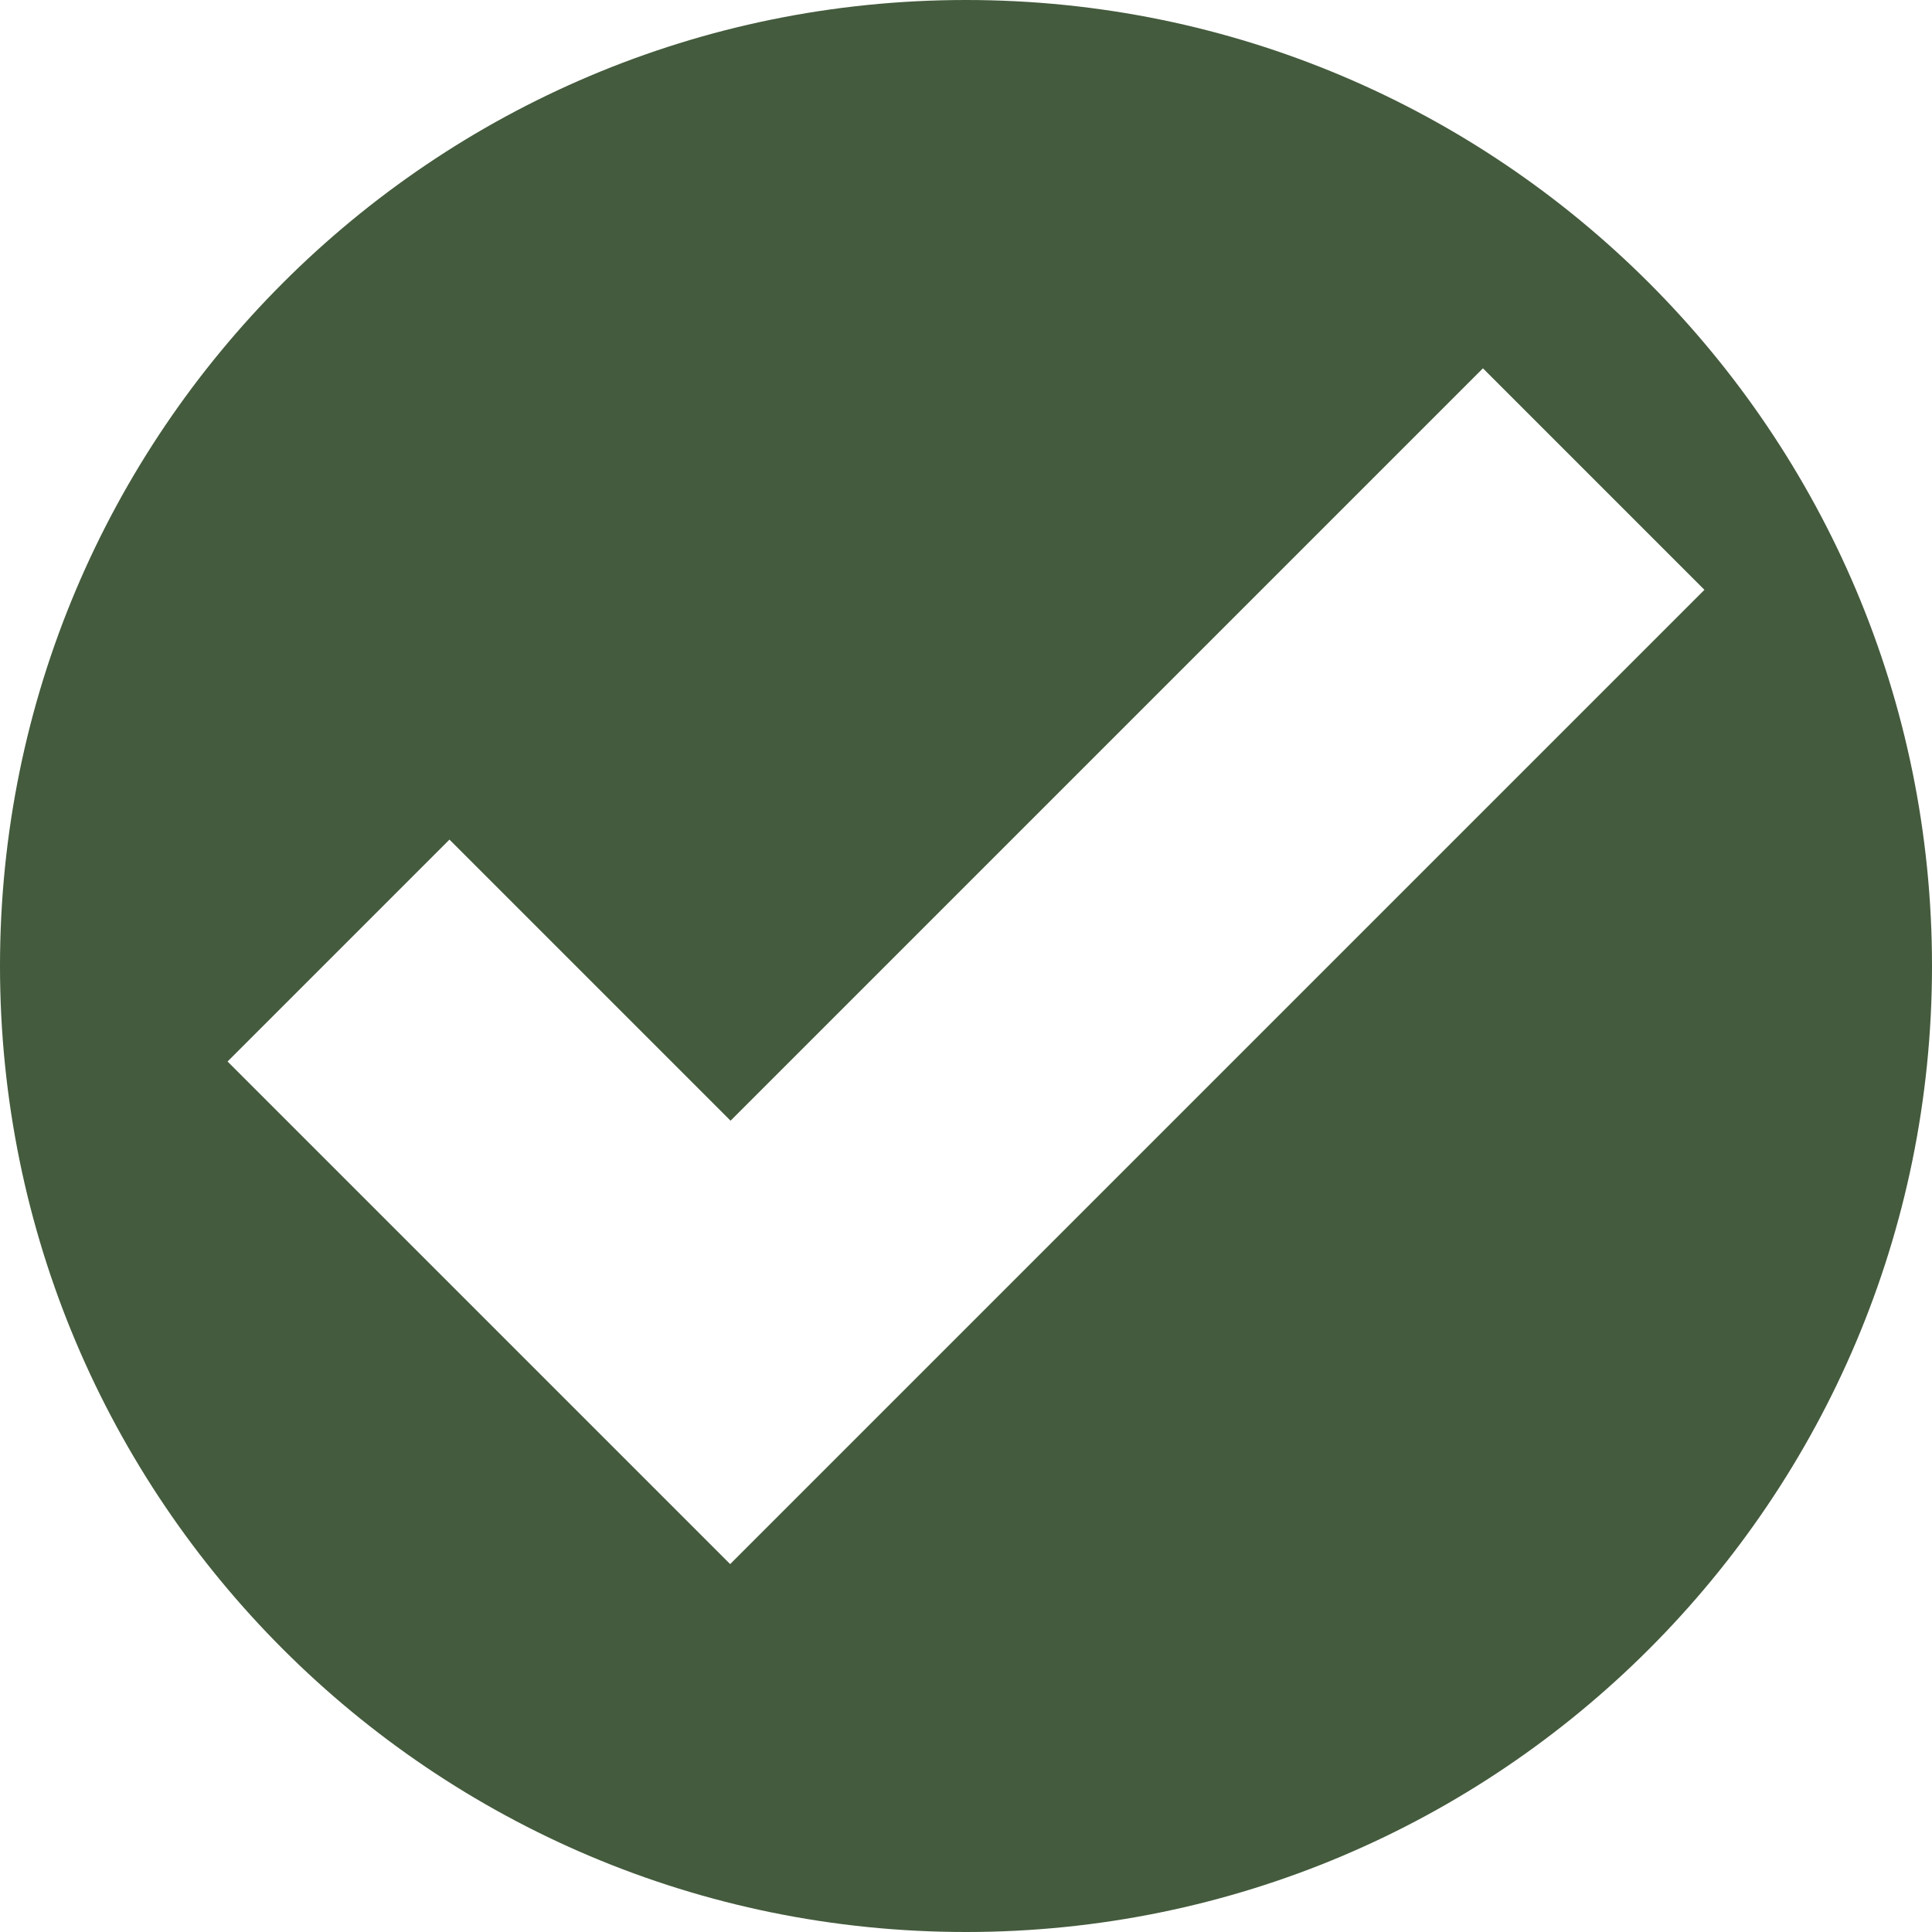 <svg width="14" height="14" viewBox="0 0 14 14" fill="none" xmlns="http://www.w3.org/2000/svg">
<path d="M14 7C14 3.134 10.866 0 7 0C3.133 0 0 3.134 0 7C0 10.867 3.133 14 7 14C10.866 14 14 10.866 14 7ZM12.351 4.274L5.761 10.864L5.291 11.334L1.649 7.692L3.257 6.084L5.294 8.121L10.746 2.669L12.351 4.274Z" fill="#445B3D"/>
</svg>

